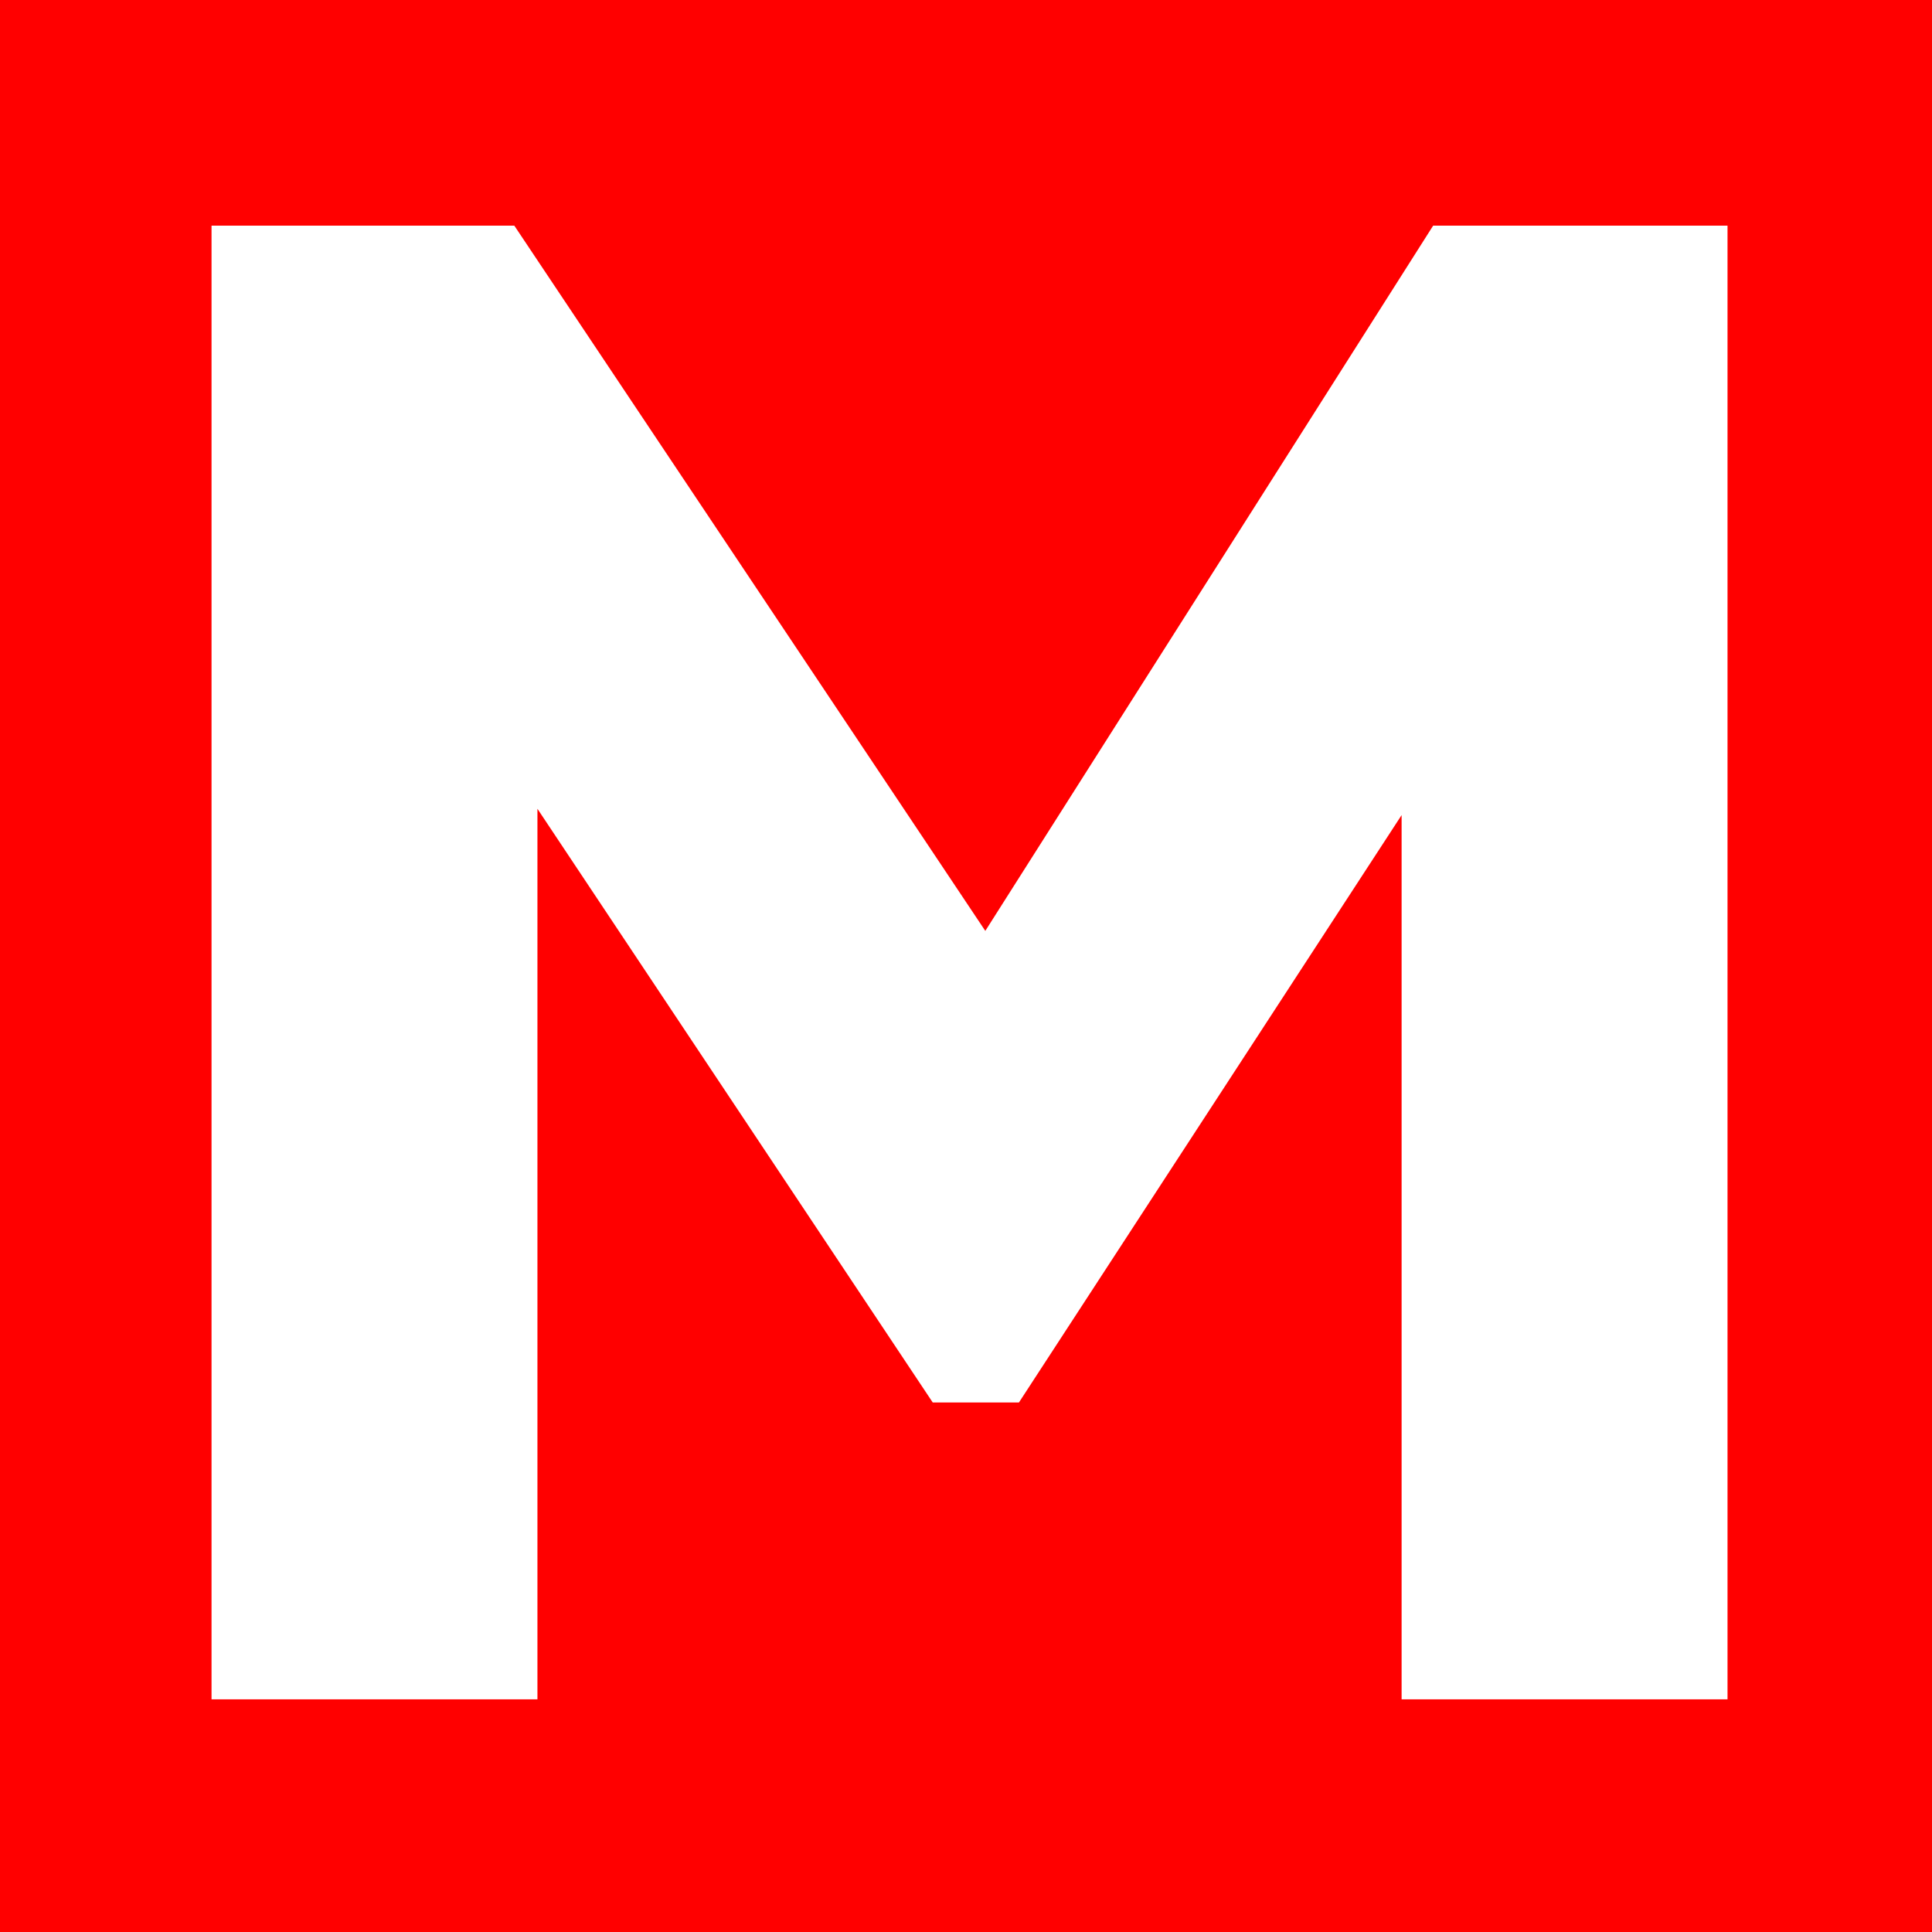 <?xml version="1.0" encoding="UTF-8"?> <svg xmlns="http://www.w3.org/2000/svg" width="274" height="274" viewBox="0 0 274 274" fill="none"><rect width="274" height="274" fill="#FF0000"></rect><path d="M76.22 241H30V32H72.94L139.737 132.021L203.253 32H245V241H198.779V115.6L144.508 198.901H132.281L76.22 114.704V241Z" fill="white"></path></svg> 